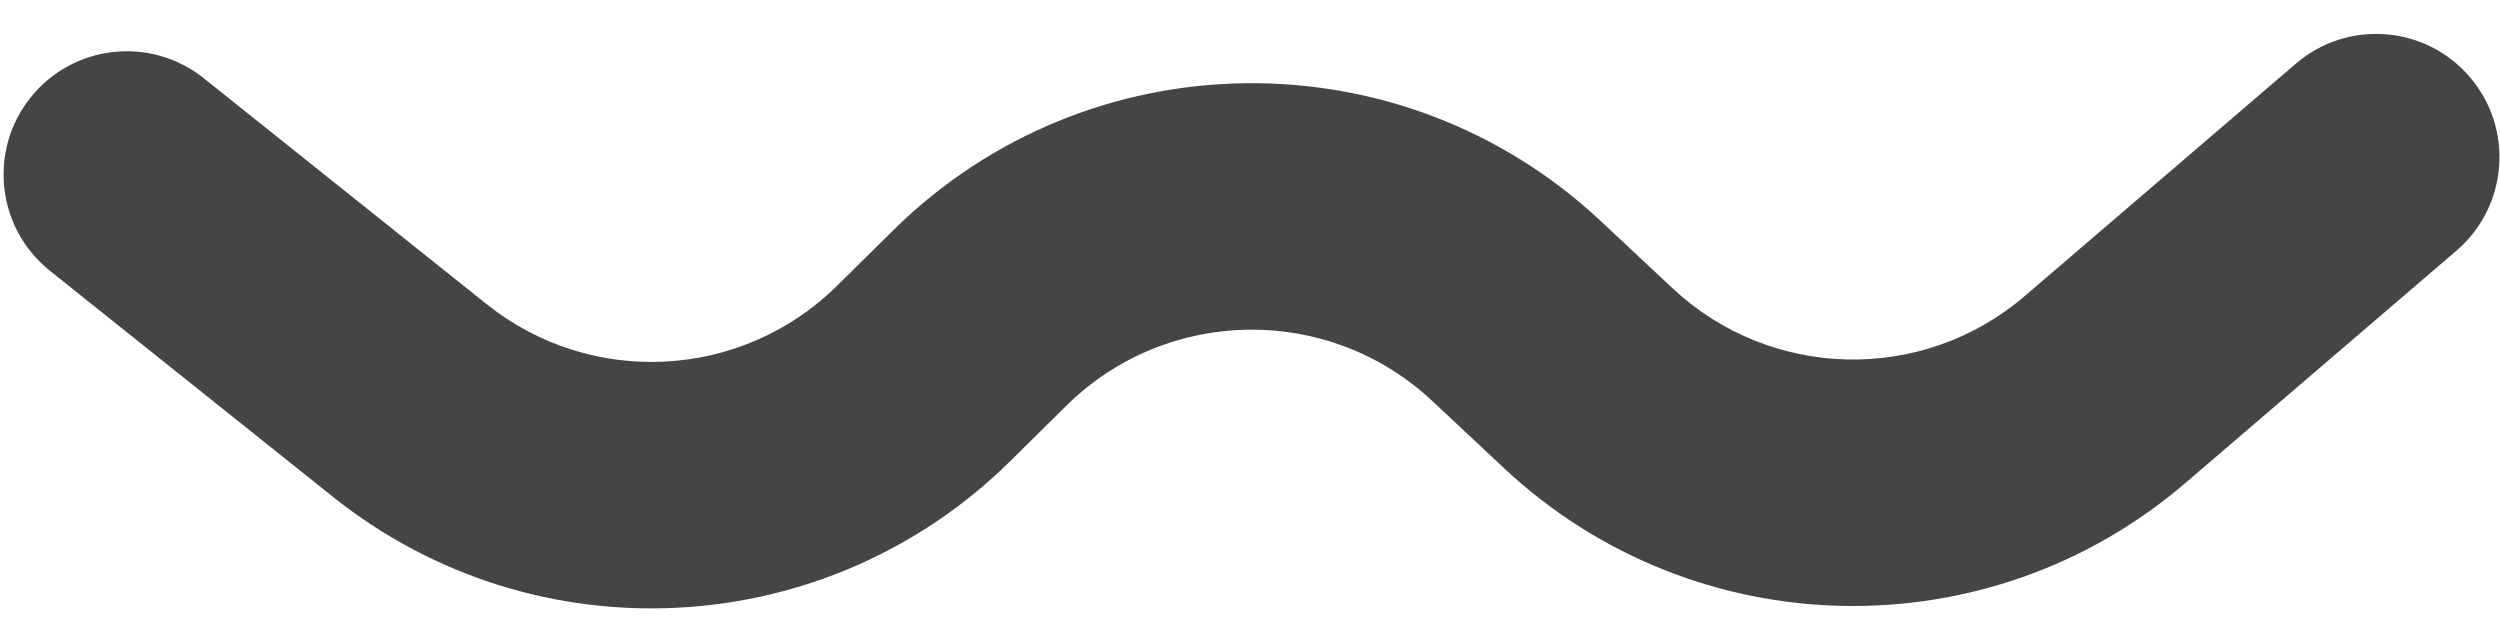 <svg width="71" height="18" viewBox="0 0 71 18" fill="none" xmlns="http://www.w3.org/2000/svg">
<path fill-rule="evenodd" clip-rule="evenodd" d="M70.141 2.185C71.4 3.652 71.23 5.862 69.762 7.12L62.062 13.72C56.448 18.531 48.114 18.349 42.716 13.297L40.676 11.387C37.735 8.634 33.146 8.696 30.28 11.526L28.692 13.095C23.463 18.26 15.196 18.695 9.453 14.108L1.417 7.69C-0.093 6.484 -0.339 4.281 0.867 2.771C2.073 1.261 4.276 1.014 5.786 2.221L13.822 8.639C16.792 11.012 21.068 10.786 23.773 8.115L25.361 6.546C30.901 1.074 39.775 0.955 45.459 6.276L47.5 8.186C50.292 10.799 54.603 10.894 57.506 8.405L65.206 1.805C66.674 0.547 68.883 0.717 70.141 2.185Z" fill="#454545"/>
</svg>

